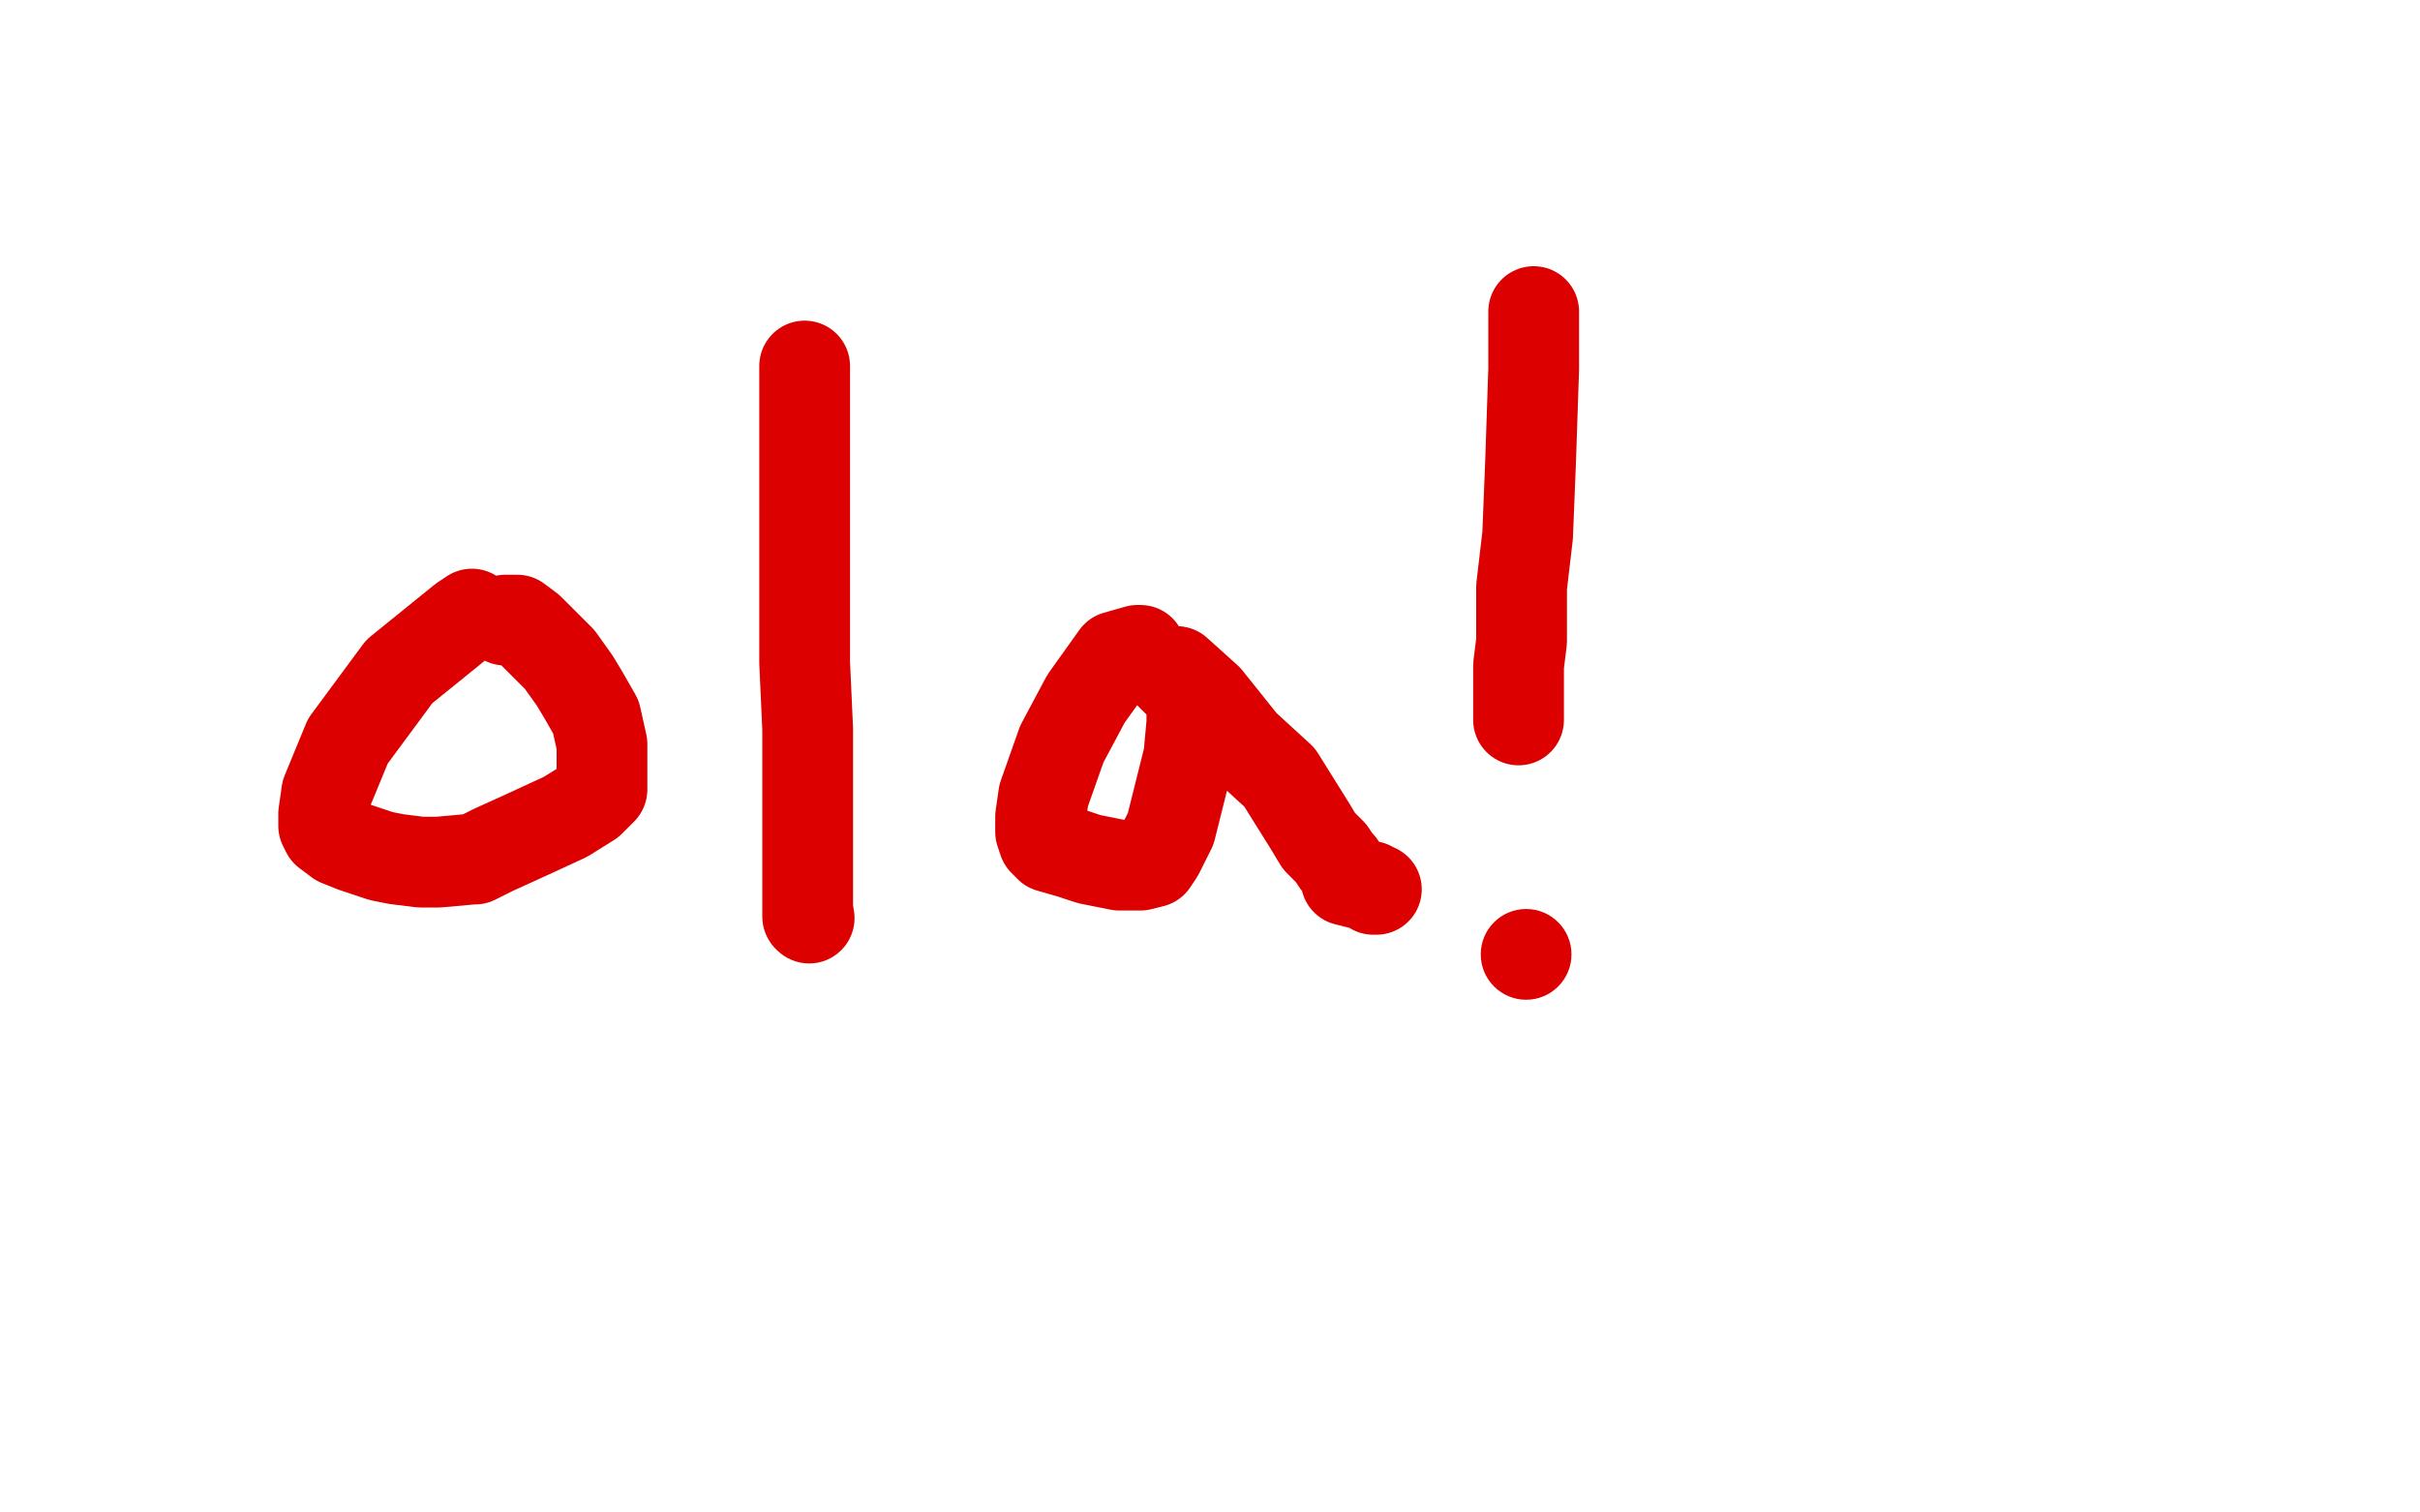 <?xml version="1.0" standalone="no"?>
<!DOCTYPE svg PUBLIC "-//W3C//DTD SVG 1.1//EN"
"http://www.w3.org/Graphics/SVG/1.1/DTD/svg11.dtd">

<svg width="800" height="500" version="1.1" xmlns="http://www.w3.org/2000/svg" xmlns:xlink="http://www.w3.org/1999/xlink" style="stroke-antialiasing: false"><desc>This SVG has been created on https://colorillo.com/</desc><rect x='0' y='0' width='800' height='500' style='fill: rgb(255,255,255); stroke-width:0' /><polyline points="156,203 153,205 153,205 132,222 132,222 115,245 115,245 108,262 108,262 107,269 107,269 107,273 107,273 108,275 108,275 112,278 112,278 117,280 117,280 126,283 126,283 131,284 131,284 139,285 139,285 145,285 156,284 157,284 163,281 174,276 187,270 195,265 199,261 199,253 199,246 197,237 193,230 190,225 185,218 182,215 175,208 171,205 167,205" style="fill: none; stroke: #dc0000; stroke-width: 30; stroke-linejoin: round; stroke-linecap: round; stroke-antialiasing: false; stroke-antialias: 0; opacity: 1.0"/>
<polyline points="266,121 266,135 266,135 266,165 266,165 266,185 266,185 266,219 266,219 267,241 267,241 267,266 267,266 267,284 267,284 267,295 267,295 267,301 267,301 267,302 267,303" style="fill: none; stroke: #dc0000; stroke-width: 30; stroke-linejoin: round; stroke-linecap: round; stroke-antialiasing: false; stroke-antialias: 0; opacity: 1.0"/>
<circle cx="267.5" cy="303.5" r="15" style="fill: #dc0000; stroke-antialiasing: false; stroke-antialias: 0; opacity: 1.0"/>
<polyline points="377,215 376,215 376,215 369,217 369,217 359,231 359,231 351,246 351,246 345,263 345,263 344,270 344,270 344,275 344,275 345,278 347,280 354,282 360,284 370,286 377,286 381,285 383,282 387,274 393,250 394,239 394,231 392,228 388,224 386,222 387,222 389,222 399,231 411,246 423,257 428,265 433,273 436,278 439,281 440,282 442,285 443,286 444,288 445,289 445,290 445,291 453,293 454,294 455,294" style="fill: none; stroke: #dc0000; stroke-width: 30; stroke-linejoin: round; stroke-linecap: round; stroke-antialiasing: false; stroke-antialias: 0; opacity: 1.0"/>
<polyline points="507,103 507,106 507,106 507,112 507,112 507,122 507,122 506,152 506,152 505,177 505,177 503,194 503,194 503,202 503,202 503,207 503,207 503,212 503,212 502,220 502,220 502,230 502,234 502,238" style="fill: none; stroke: #dc0000; stroke-width: 30; stroke-linejoin: round; stroke-linecap: round; stroke-antialiasing: false; stroke-antialias: 0; opacity: 1.0"/>
<circle cx="504.5" cy="315.5" r="15" style="fill: #dc0000; stroke-antialiasing: false; stroke-antialias: 0; opacity: 1.0"/>
</svg>
